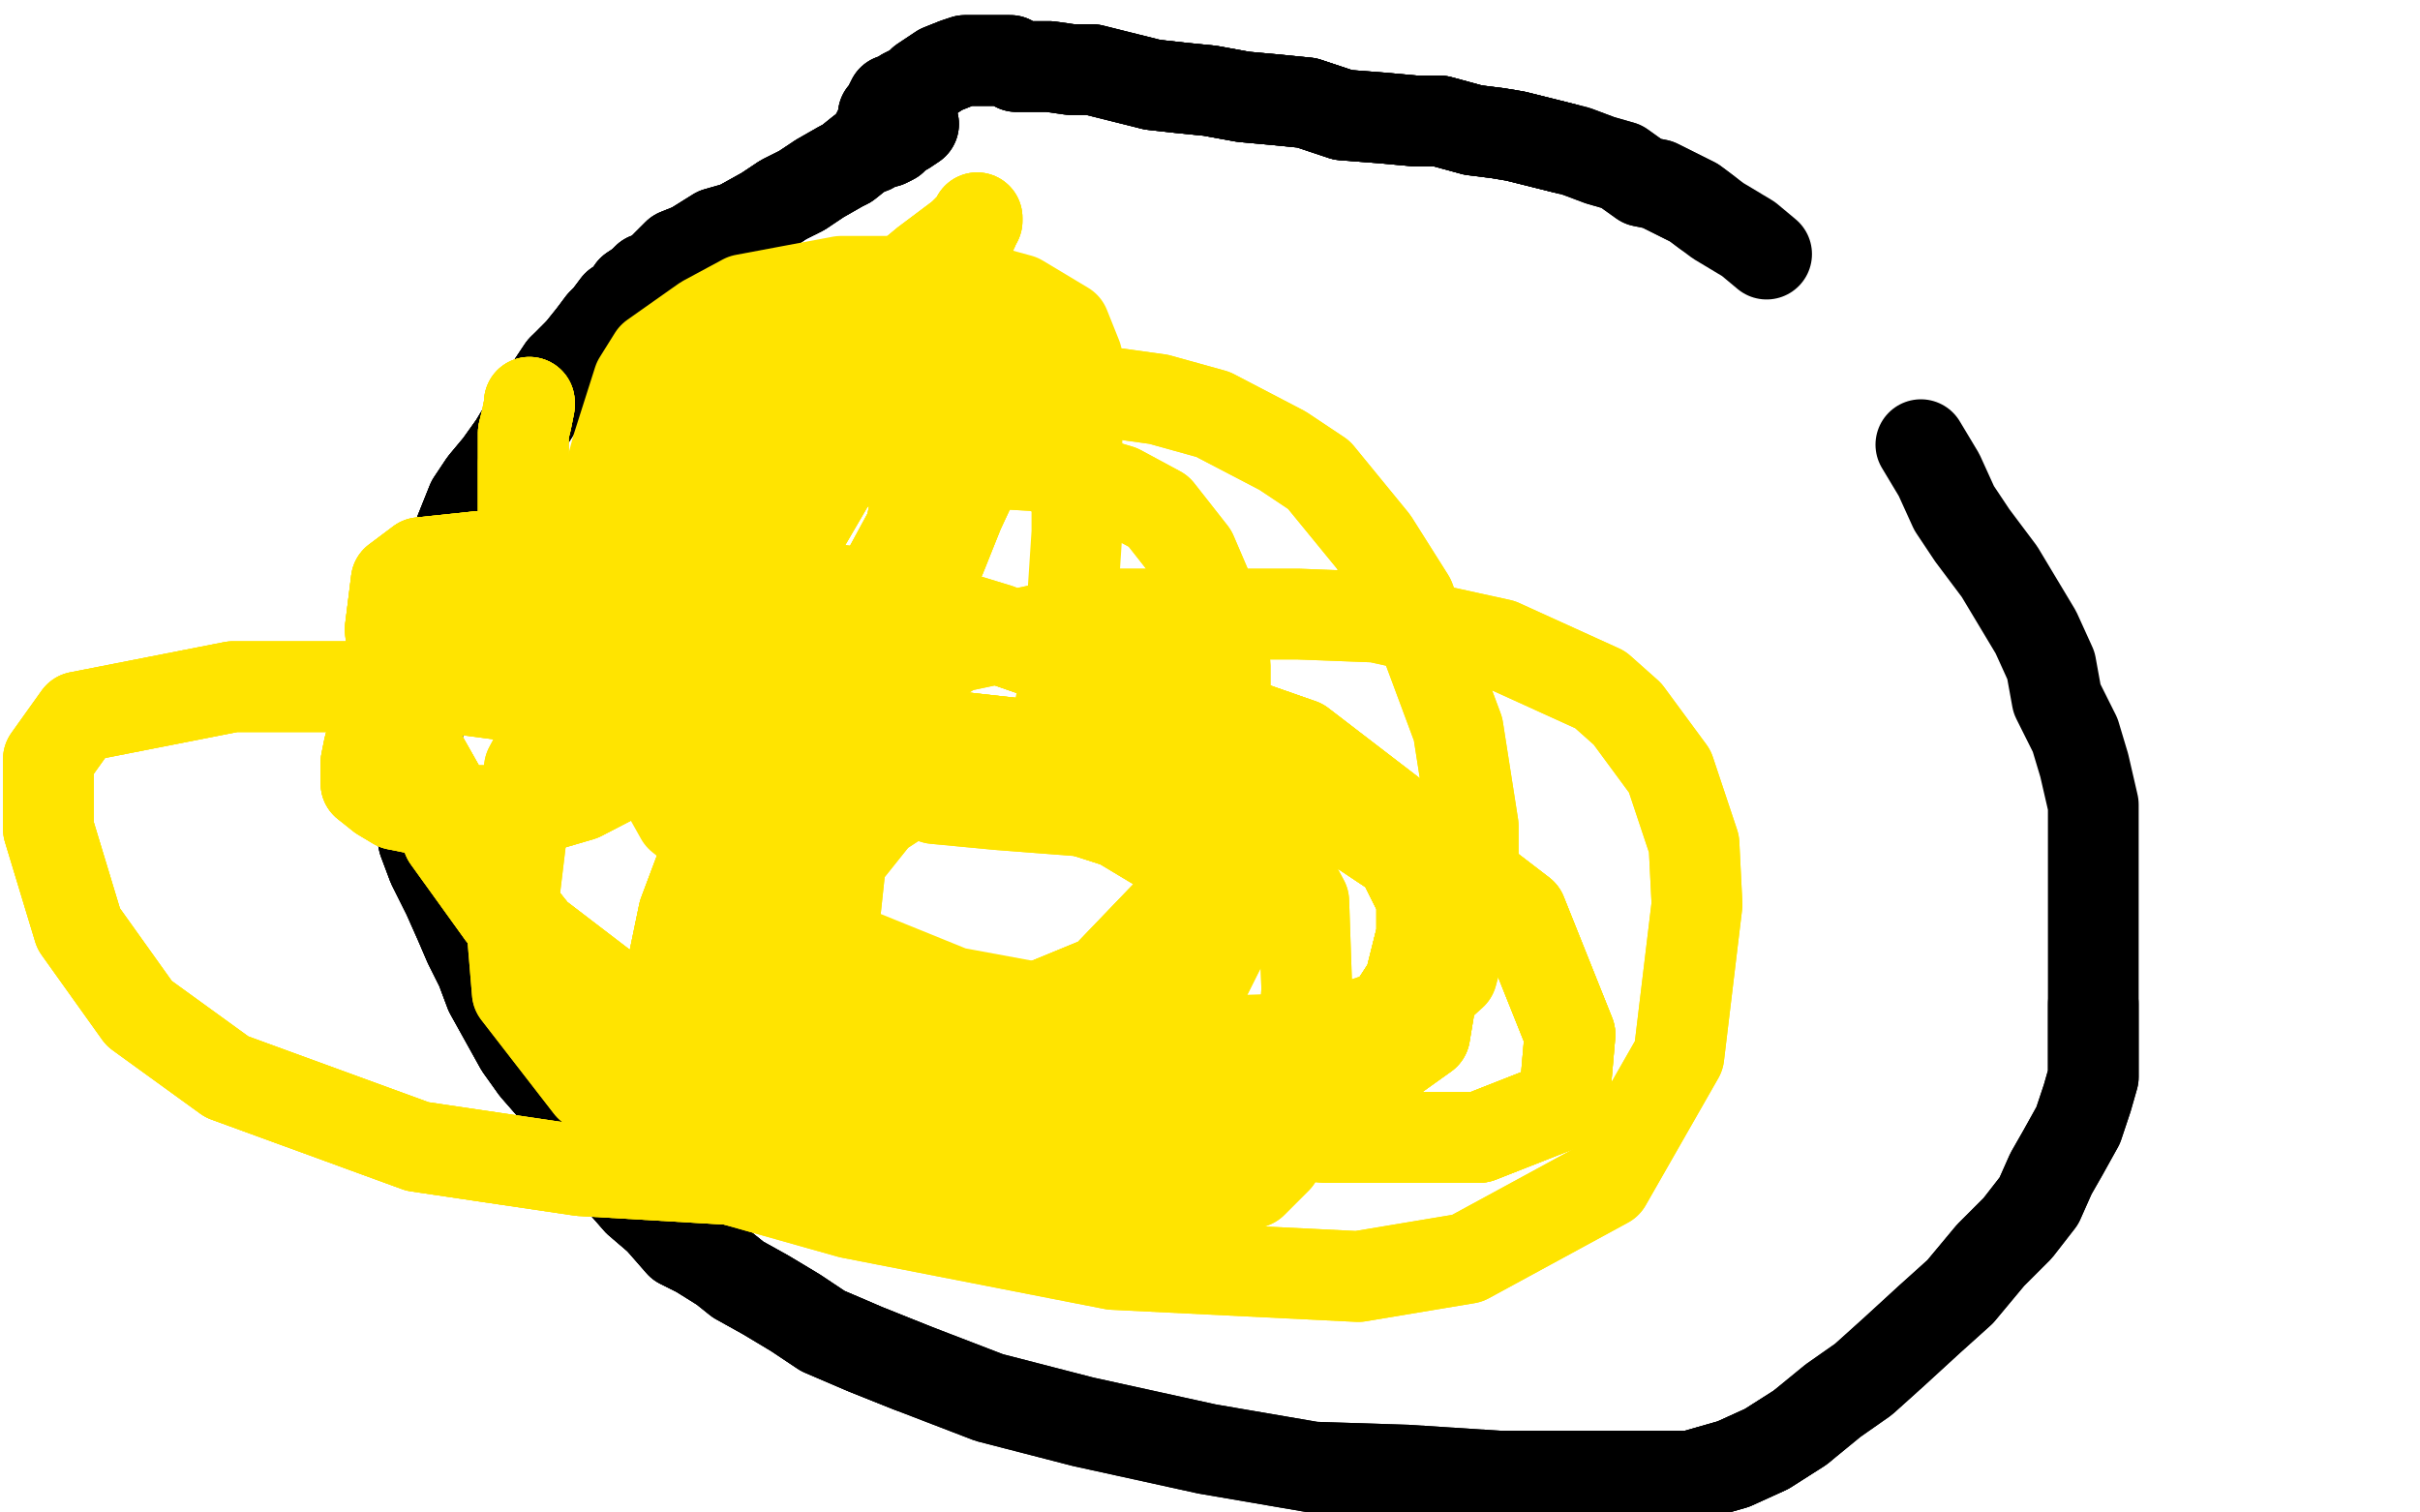 <?xml version="1.0" standalone="no"?>
<!DOCTYPE svg PUBLIC "-//W3C//DTD SVG 1.1//EN"
"http://www.w3.org/Graphics/SVG/1.1/DTD/svg11.dtd">

<svg width="800" height="500" version="1.1" xmlns="http://www.w3.org/2000/svg" xmlns:xlink="http://www.w3.org/1999/xlink" style="stroke-antialiasing: false"><desc>This SVG has been created on https://colorillo.com/</desc><rect x='0' y='0' width='800' height='500' style='fill: rgb(255,255,255); stroke-width:0' /><polyline points="302,41 299,43 297,44 295,46 293,47 288,48 285,50 280,54 278,55 271,59 265,63 259,66 253,70 244,75" style="fill: none; stroke: #000000; stroke-width: 30; stroke-linejoin: round; stroke-linecap: round; stroke-antialiasing: false; stroke-antialias: 0; opacity: 1.0"/>
<polyline points="302,41 299,43 297,44 295,46 293,47 288,48 285,50 280,54 278,55 271,59 265,63 259,66 253,70 244,75 237,77 229,82 224,84 220,88 217,91 214,92 212,94 209,96 207,99 204,101 201,105 199,107 196,111 192,116 186,122 182,128 178,134 173,142 170,147 165,154 160,160 156,166 154,171 152,176 151,179 150,182 149,184 147,189" style="fill: none; stroke: #000000; stroke-width: 30; stroke-linejoin: round; stroke-linecap: round; stroke-antialiasing: false; stroke-antialias: 0; opacity: 1.0"/>
<polyline points="302,41 299,43 297,44 295,46 293,47 288,48 285,50 280,54 278,55 271,59 265,63 259,66 253,70 244,75 237,77 229,82 224,84 220,88 217,91 214,92 212,94 209,96 207,99 204,101 201,105 199,107 196,111 192,116" style="fill: none; stroke: #000000; stroke-width: 30; stroke-linejoin: round; stroke-linecap: round; stroke-antialiasing: false; stroke-antialias: 0; opacity: 1.0"/>
<polyline points="265,63 259,66 253,70 244,75 237,77 229,82 224,84 220,88 217,91 214,92 212,94 209,96 207,99 204,101 201,105 199,107 196,111 192,116 186,122 182,128 178,134 173,142 170,147 165,154 160,160 156,166 154,171 152,176 151,179 150,182 149,184 147,189 146,192 144,197 143,200 142,204 142,208 142,213 142,218 140,223 139,227 139,233 139,237 138,242 138,246" style="fill: none; stroke: #000000; stroke-width: 30; stroke-linejoin: round; stroke-linecap: round; stroke-antialiasing: false; stroke-antialias: 0; opacity: 1.0"/>
<polyline points="186,122 182,128 178,134 173,142 170,147 165,154 160,160 156,166 154,171 152,176 151,179 150,182 149,184 147,189 146,192 144,197 143,200 142,204 142,208 142,213 142,218 140,223 139,227 139,233 139,237 138,242 138,246 138,250 138,260 138,268 140,278 143,286 148,296 152,305 155,312 159,320 162,328 167,337 172,346 177,353 184,361" style="fill: none; stroke: #000000; stroke-width: 30; stroke-linejoin: round; stroke-linecap: round; stroke-antialiasing: false; stroke-antialias: 0; opacity: 1.0"/>
<polyline points="151,179 150,182 149,184 147,189 146,192 144,197 143,200 142,204 142,208 142,213 142,218 140,223 139,227 139,233 139,237 138,242 138,246 138,250 138,260 138,268 140,278 143,286 148,296 152,305 155,312 159,320 162,328 167,337 172,346 177,353 184,361 189,370 197,380 204,389 211,397 218,403 225,411 231,414 239,419 244,423 253,428 263,434 272,440 286,446 301,452" style="fill: none; stroke: #000000; stroke-width: 30; stroke-linejoin: round; stroke-linecap: round; stroke-antialiasing: false; stroke-antialias: 0; opacity: 1.0"/>
<polyline points="138,246 138,250 138,260 138,268 140,278 143,286 148,296 152,305 155,312 159,320 162,328 167,337 172,346 177,353 184,361 189,370 197,380 204,389 211,397 218,403 225,411 231,414 239,419 244,423 253,428 263,434 272,440 286,446 301,452 327,462 358,470 399,479 434,485 465,486 496,488 511,488 532,488 546,488 559,488 573,484 584,479 595,472" style="fill: none; stroke: #000000; stroke-width: 30; stroke-linejoin: round; stroke-linecap: round; stroke-antialiasing: false; stroke-antialias: 0; opacity: 1.0"/>
<polyline points="197,380 204,389 211,397 218,403 225,411 231,414 239,419 244,423 253,428 263,434 272,440 286,446 301,452 327,462 358,470 399,479 434,485 465,486 496,488 511,488 532,488 546,488 559,488 573,484 584,479 595,472 606,463 616,456 626,447 638,436 648,427 658,415 667,406 674,397 678,388 682,381 687,372 690,363 692,356 692,349 692,341 692,332" style="fill: none; stroke: #000000; stroke-width: 30; stroke-linejoin: round; stroke-linecap: round; stroke-antialiasing: false; stroke-antialias: 0; opacity: 1.0"/>
<polyline points="496,488 511,488 532,488 546,488 559,488 573,484 584,479 595,472 606,463 616,456 626,447 638,436 648,427 658,415 667,406 674,397 678,388 682,381 687,372 690,363 692,356 692,349 692,341 692,332 692,323 692,314 692,303 692,292 692,280 692,266 689,253 686,243 680,231 678,220 673,209 667,199 661,189 652,177 646,168 641,157 635,147" style="fill: none; stroke: #000000; stroke-width: 30; stroke-linejoin: round; stroke-linecap: round; stroke-antialiasing: false; stroke-antialias: 0; opacity: 1.0"/>
<polyline points="584,84 578,79 573,76 568,73 564,70 560,67 554,64 548,61 543,60 536,55 529,53 521,50 517,49 501,45 495,44 487,43 476,40 468,40 457,39 444,38 432,34 422,33 411,32 400,30 390,29 381,28" style="fill: none; stroke: #000000; stroke-width: 30; stroke-linejoin: round; stroke-linecap: round; stroke-antialiasing: false; stroke-antialias: 0; opacity: 1.0"/>
<polyline points="564,70 560,67 554,64 548,61 543,60 536,55 529,53 521,50 517,49 501,45 495,44 487,43 476,40 468,40 457,39 444,38 432,34 422,33 411,32 400,30 390,29 381,28 361,23 354,23 347,22 342,22 338,22 336,22 334,20 330,20 327,20 326,20 324,20 322,20 319,20 316,21 311,23 308,25 305,27 303,29 299,31 298,32 295,33 294,35 294,36 294,37 292,38 292,39" style="fill: none; stroke: #000000; stroke-width: 30; stroke-linejoin: round; stroke-linecap: round; stroke-antialiasing: false; stroke-antialias: 0; opacity: 1.0"/>
<polyline points="517,49 501,45 495,44 487,43 476,40 468,40 457,39 444,38 432,34 422,33 411,32 400,30 390,29 381,28 361,23 354,23 347,22 342,22 338,22 336,22 334,20 330,20 327,20 326,20 324,20 322,20 319,20 316,21 311,23 308,25 305,27 303,29 299,31 298,32 295,33 294,35 294,36 294,37 292,38 292,39 292,41 291,42 290,44 289,46 288,48 288,49" style="fill: none; stroke: #000000; stroke-width: 30; stroke-linejoin: round; stroke-linecap: round; stroke-antialiasing: false; stroke-antialias: 0; opacity: 1.0"/>
<polyline points="517,49 501,45 495,44 487,43 476,40 468,40 457,39 444,38 432,34 422,33 411,32 400,30 390,29 381,28 361,23 354,23 347,22 342,22 338,22 336,22 334,20 330,20 327,20 326,20 324,20 322,20 319,20 316,21 311,23 308,25 305,27 303,29 299,31 298,32 295,33 294,35 294,36 294,37 292,38 292,39 292,41 291,42 290,44 289,46 288,48 288,49" style="fill: none; stroke: #000000; stroke-width: 30; stroke-linejoin: round; stroke-linecap: round; stroke-antialiasing: false; stroke-antialias: 0; opacity: 1.0"/>
<polyline points="175,133 175,134 174,139 173,143 173,153 173,161 173,170 173,181 173,189 173,200 173,208 173,217 173,222 175,226 175,227" style="fill: none; stroke: #ffe400; stroke-width: 30; stroke-linejoin: round; stroke-linecap: round; stroke-antialiasing: false; stroke-antialias: 0; opacity: 1.0"/>
<polyline points="175,133 175,134 174,139 173,143 173,153 173,161 173,170 173,181 173,189 173,200 173,208 173,217 173,222 175,226 175,227 176,228 177,229 178,229 179,229 180,229 185,228 191,221 198,208 204,195 214,176" style="fill: none; stroke: #ffe400; stroke-width: 30; stroke-linejoin: round; stroke-linecap: round; stroke-antialiasing: false; stroke-antialias: 0; opacity: 1.0"/>
<polyline points="175,133 175,134 174,139 173,143 173,153 173,161 173,170 173,181 173,189 173,200 173,208 173,217 173,222 175,226 175,227 176,228 177,229 178,229 179,229 180,229 185,228 191,221 198,208 204,195 214,176 218,164 225,155 227,149 231,143 231,142 229,143 221,150 213,160" style="fill: none; stroke: #ffe400; stroke-width: 30; stroke-linejoin: round; stroke-linecap: round; stroke-antialiasing: false; stroke-antialias: 0; opacity: 1.0"/>
<polyline points="175,133 175,134 174,139 173,143 173,153 173,161 173,170 173,181 173,189 173,200 173,208 173,217 173,222 175,226 175,227 176,228 177,229 178,229 179,229 180,229 185,228 191,221 198,208 204,195 214,176 218,164 225,155 227,149 231,143 231,142 229,143 221,150 213,160 203,170 191,184 175,203 163,215 154,223 152,225 150,227 153,226 162,222 170,217 189,201" style="fill: none; stroke: #ffe400; stroke-width: 30; stroke-linejoin: round; stroke-linecap: round; stroke-antialiasing: false; stroke-antialias: 0; opacity: 1.0"/>
<polyline points="173,153 173,161 173,170 173,181 173,189 173,200 173,208 173,217 173,222 175,226 175,227 176,228 177,229 178,229 179,229 180,229 185,228 191,221 198,208 204,195 214,176 218,164 225,155 227,149 231,143 231,142 229,143 221,150 213,160 203,170 191,184 175,203 163,215 154,223 152,225 150,227 153,226 162,222 170,217 189,201 213,177 240,150 264,126 288,102 306,87 318,78 323,73 323,72" style="fill: none; stroke: #ffe400; stroke-width: 30; stroke-linejoin: round; stroke-linecap: round; stroke-antialiasing: false; stroke-antialias: 0; opacity: 1.0"/>
<polyline points="225,155 227,149 231,143 231,142 229,143 221,150 213,160 203,170 191,184 175,203 163,215 154,223 152,225 150,227 153,226 162,222 170,217 189,201 213,177 240,150 264,126 288,102 306,87 318,78 323,73 323,72 322,75 314,92 299,119 282,146 261,182 245,212 234,231 228,242 227,247 227,249 227,250 232,250 242,247" style="fill: none; stroke: #ffe400; stroke-width: 30; stroke-linejoin: round; stroke-linecap: round; stroke-antialiasing: false; stroke-antialias: 0; opacity: 1.0"/>
<polyline points="213,160 203,170 191,184 175,203 163,215 154,223 152,225 150,227 153,226 162,222 170,217 189,201 213,177 240,150 264,126 288,102 306,87 318,78 323,73 323,72 322,75 314,92 299,119 282,146 261,182 245,212 234,231 228,242 227,247 227,249 227,250 232,250 242,247 252,242 264,233 282,220 297,204 311,184 317,169 324,154 326,144 327,138 327,135 327,133 326,132 324,132 318,132" style="fill: none; stroke: #ffe400; stroke-width: 30; stroke-linejoin: round; stroke-linecap: round; stroke-antialiasing: false; stroke-antialias: 0; opacity: 1.0"/>
<polyline points="322,75 314,92 299,119 282,146 261,182 245,212 234,231 228,242 227,247 227,249 227,250 232,250 242,247 252,242 264,233 282,220 297,204 311,184 317,169 324,154 326,144 327,138 327,135 327,133 326,132 324,132 318,132 310,132 299,132 281,136 254,149 233,160 203,176 176,193 151,210 135,224 125,238 122,247 121,252 121,259" style="fill: none; stroke: #ffe400; stroke-width: 30; stroke-linejoin: round; stroke-linecap: round; stroke-antialiasing: false; stroke-antialias: 0; opacity: 1.0"/>
<polyline points="234,231 228,242 227,247 227,249 227,250 232,250 242,247 252,242 264,233 282,220 297,204 311,184 317,169 324,154 326,144 327,138 327,135 327,133 326,132 324,132 318,132 310,132 299,132 281,136 254,149 233,160 203,176 176,193 151,210 135,224 125,238 122,247 121,252 121,259 126,263 131,266 136,267 146,268 158,268 175,268 192,263 219,249 246,236 271,217 288,199 301,175 305,156" style="fill: none; stroke: #ffe400; stroke-width: 30; stroke-linejoin: round; stroke-linecap: round; stroke-antialiasing: false; stroke-antialias: 0; opacity: 1.0"/>
<polyline points="254,149 233,160 203,176 176,193 151,210 135,224 125,238 122,247 121,252 121,259 126,263 131,266 136,267 146,268 158,268 175,268 192,263 219,249 246,236 271,217 288,199 301,175 305,156 310,139 315,124 315,114 315,108 315,105 315,104 315,103 314,102 307,101 301,101 290,103 278,108 267,113 256,121 243,134" style="fill: none; stroke: #ffe400; stroke-width: 30; stroke-linejoin: round; stroke-linecap: round; stroke-antialiasing: false; stroke-antialias: 0; opacity: 1.0"/>
<polyline points="125,238 122,247 121,252 121,259 126,263 131,266 136,267 146,268 158,268 175,268 192,263 219,249 246,236 271,217 288,199 301,175 305,156 310,139 315,124 315,114 315,108 315,105 315,104 315,103 314,102 307,101 301,101 290,103 278,108 267,113 256,121 243,134 230,147 223,157 218,168 214,178 213,191 213,202 213,213 219,223 227,229 238,234 250,237 264,238 278,238 292,238 306,238" style="fill: none; stroke: #ffe400; stroke-width: 30; stroke-linejoin: round; stroke-linecap: round; stroke-antialiasing: false; stroke-antialias: 0; opacity: 1.0"/>
<circle cx="194.5" cy="231.5" r="15" style="fill: #ffe400; stroke-antialiasing: false; stroke-antialias: 0; opacity: 1.0"/>
<polyline points="206,198 206,228 211,245 225,270 278,313 315,328 380,340 409,344 437,343 469,332 480,322 487,296 487,273 482,241 466,198 454,179 436,157 424,149 401,137 383,132 347,127 328,124 283,124" style="fill: none; stroke: #ffe400; stroke-width: 30; stroke-linejoin: round; stroke-linecap: round; stroke-antialiasing: false; stroke-antialias: 0; opacity: 1.0"/>
<polyline points="437,343 469,332 480,322 487,296 487,273 482,241 466,198 454,179 436,157 424,149 401,137 383,132 347,127 328,124 283,124 266,124 243,130 236,136 226,159 226,173 226,189 235,221 244,237 270,255 283,260 304,263 313,263 330,263 336,259 349,240 353,222 356,176 356,154 356,128 356,118 352,108 337,99 326,96 295,93 278,93 246,99 233,106 216,118 211,126 204,148 201,159 201,180 208,201 219,213 242,235 264,249 309,264 330,266 369,269 393,269 400,267 405,253 405,243 405,220 403,204 394,183 383,169 370,162 343,154 308,152 291,152 261,155 245,161 213,187 189,228 175,254 169,304 171,328 195,359 242,390 281,401 368,418 449,422 485,416 531,391 555,349 561,299 560,279 552,255 538,236 529,228 496,213 455,204 429,203 368,203 316,214 283,235 273,247 265,282 266,329 284,359 299,371 338,389 371,398 394,398" style="fill: none; stroke: #ffe400; stroke-width: 30; stroke-linejoin: round; stroke-linecap: round; stroke-antialiasing: false; stroke-antialias: 0; opacity: 1.0"/>
<polyline points="208,201 219,213 242,235 264,249 309,264 330,266 369,269 393,269 400,267 405,253 405,243 405,220 403,204 394,183 383,169 370,162 343,154 308,152 291,152 261,155 245,161 213,187 189,228 175,254 169,304 171,328 195,359 242,390 281,401 368,418 449,422 485,416 531,391 555,349 561,299 560,279 552,255 538,236 529,228 496,213 455,204 429,203 368,203 316,214 283,235 273,247 265,282 266,329 284,359 299,371 338,389 371,398 394,398 414,391 422,383 430,359 432,327 431,298 424,285 409,268 386,258 351,255 323,253 313,254 290,269 278,284 275,312 278,324 292,346 304,359 311,360 328,361 355,359 368,351 395,330 406,308 407,281 398,256 376,231 330,208 294,197 217,188 173,185 147,190 139,208 138,236 138,251 148,277 166,302 185,319 215,337 263,352 338,363 407,359 444,349 455,342 466,325 470,309 470,297 463,283" style="fill: none; stroke: #ffe400; stroke-width: 30; stroke-linejoin: round; stroke-linecap: round; stroke-antialiasing: false; stroke-antialias: 0; opacity: 1.0"/>
<polyline points="394,398 414,391 422,383 430,359 432,327 431,298 424,285 409,268 386,258 351,255 323,253 313,254 290,269 278,284 275,312 278,324 292,346 304,359 311,360 328,361 355,359 368,351 395,330 406,308 407,281 398,256 376,231 330,208 294,197 217,188 173,185 147,190 139,208 138,236 138,251 148,277 166,302 185,319 215,337 263,352 338,363 407,359 444,349 455,342 466,325 470,309 470,297 463,283 442,269 403,257 353,251 313,249 274,249 250,262 235,278 226,302 220,331 220,348 227,354 245,364 273,372 325,377 398,374 450,357 471,342 475,318 474,296 457,277 426,261 374,250 311,243 273,241 256,244 248,253 245,269 245,289 245,305 246,318 256,328 272,341 301,354 362,371 439,376 489,376 517,365 519,342 503,302 430,246 324,209 218,189 158,184 139,186 131,192 129,208 132,237 149,267 161,289 177,309 211,335 234,343" style="fill: none; stroke: #ffe400; stroke-width: 30; stroke-linejoin: round; stroke-linecap: round; stroke-antialiasing: false; stroke-antialias: 0; opacity: 1.0"/>
<polyline points="138,251 148,277 166,302 185,319 215,337 263,352 338,363 407,359 444,349 455,342 466,325 470,309 470,297 463,283 442,269 403,257 353,251 313,249 274,249 250,262 235,278 226,302 220,331 220,348 227,354 245,364 273,372 325,377 398,374 450,357 471,342 475,318 474,296 457,277 426,261 374,250 311,243 273,241 256,244 248,253 245,269 245,289 245,305 246,318 256,328 272,341 301,354 362,371 439,376 489,376 517,365 519,342 503,302 430,246 324,209 218,189 158,184 139,186 131,192 129,208 132,237 149,267 161,289 177,309 211,335 234,343 259,347 290,347 331,338 365,324 389,299 390,291 390,284 370,272 311,253 229,238 146,227 77,227 26,237 16,251 16,274 26,307 46,335 75,356 138,379 192,387 243,390 282,390 302,384 309,352 309,339 308,333 305,331 304,331 295,328 277,327 251,326 229,326 215,328 207,333" style="fill: none; stroke: #ffe400; stroke-width: 30; stroke-linejoin: round; stroke-linecap: round; stroke-antialiasing: false; stroke-antialias: 0; opacity: 1.0"/>
<polyline points="215,337 263,352 338,363 407,359 444,349 455,342 466,325 470,309 470,297 463,283 442,269 403,257 353,251 313,249 274,249 250,262 235,278 226,302 220,331 220,348 227,354 245,364 273,372 325,377 398,374 450,357 471,342 475,318 474,296 457,277 426,261 374,250 311,243 273,241 256,244 248,253 245,269 245,289 245,305 246,318 256,328 272,341 301,354 362,371 439,376 489,376 517,365 519,342 503,302 430,246 324,209 218,189 158,184 139,186 131,192 129,208 132,237 149,267 161,289 177,309 211,335 234,343 259,347 290,347 331,338 365,324 389,299 390,291 390,284 370,272 311,253 229,238 146,227 77,227 26,237 16,251 16,274 26,307 46,335 75,356 138,379 192,387 243,390 282,390 302,384 309,352 309,339 308,333 305,331 304,331 295,328 277,327 251,326 229,326 215,328 207,333 207,334 207,335 208,335 209,335" style="fill: none; stroke: #ffe400; stroke-width: 30; stroke-linejoin: round; stroke-linecap: round; stroke-antialiasing: false; stroke-antialias: 0; opacity: 1.0"/>
<polyline points="215,337 263,352 338,363 407,359 444,349 455,342 466,325 470,309 470,297 463,283 442,269 403,257 353,251 313,249 274,249 250,262 235,278 226,302 220,331 220,348 227,354 245,364 273,372 325,377 398,374 450,357 471,342 475,318 474,296 457,277 426,261 374,250 311,243 273,241 256,244 248,253 245,269 245,289 245,305 246,318 256,328 272,341 301,354 362,371 439,376 489,376 517,365 519,342 503,302 430,246 324,209 218,189 158,184 139,186 131,192 129,208 132,237 149,267 161,289 177,309 211,335 234,343 259,347 290,347 331,338 365,324 389,299 390,291 390,284 370,272 311,253 229,238 146,227 77,227 26,237 16,251 16,274 26,307 46,335 75,356 138,379 192,387 243,390 282,390 302,384 309,352 309,339 308,333 305,331 304,331 295,328 277,327 251,326 229,326 215,328 207,333 207,334 207,335 208,335 209,335" style="fill: none; stroke: #ffe400; stroke-width: 30; stroke-linejoin: round; stroke-linecap: round; stroke-antialiasing: false; stroke-antialias: 0; opacity: 1.0"/>
</svg>

